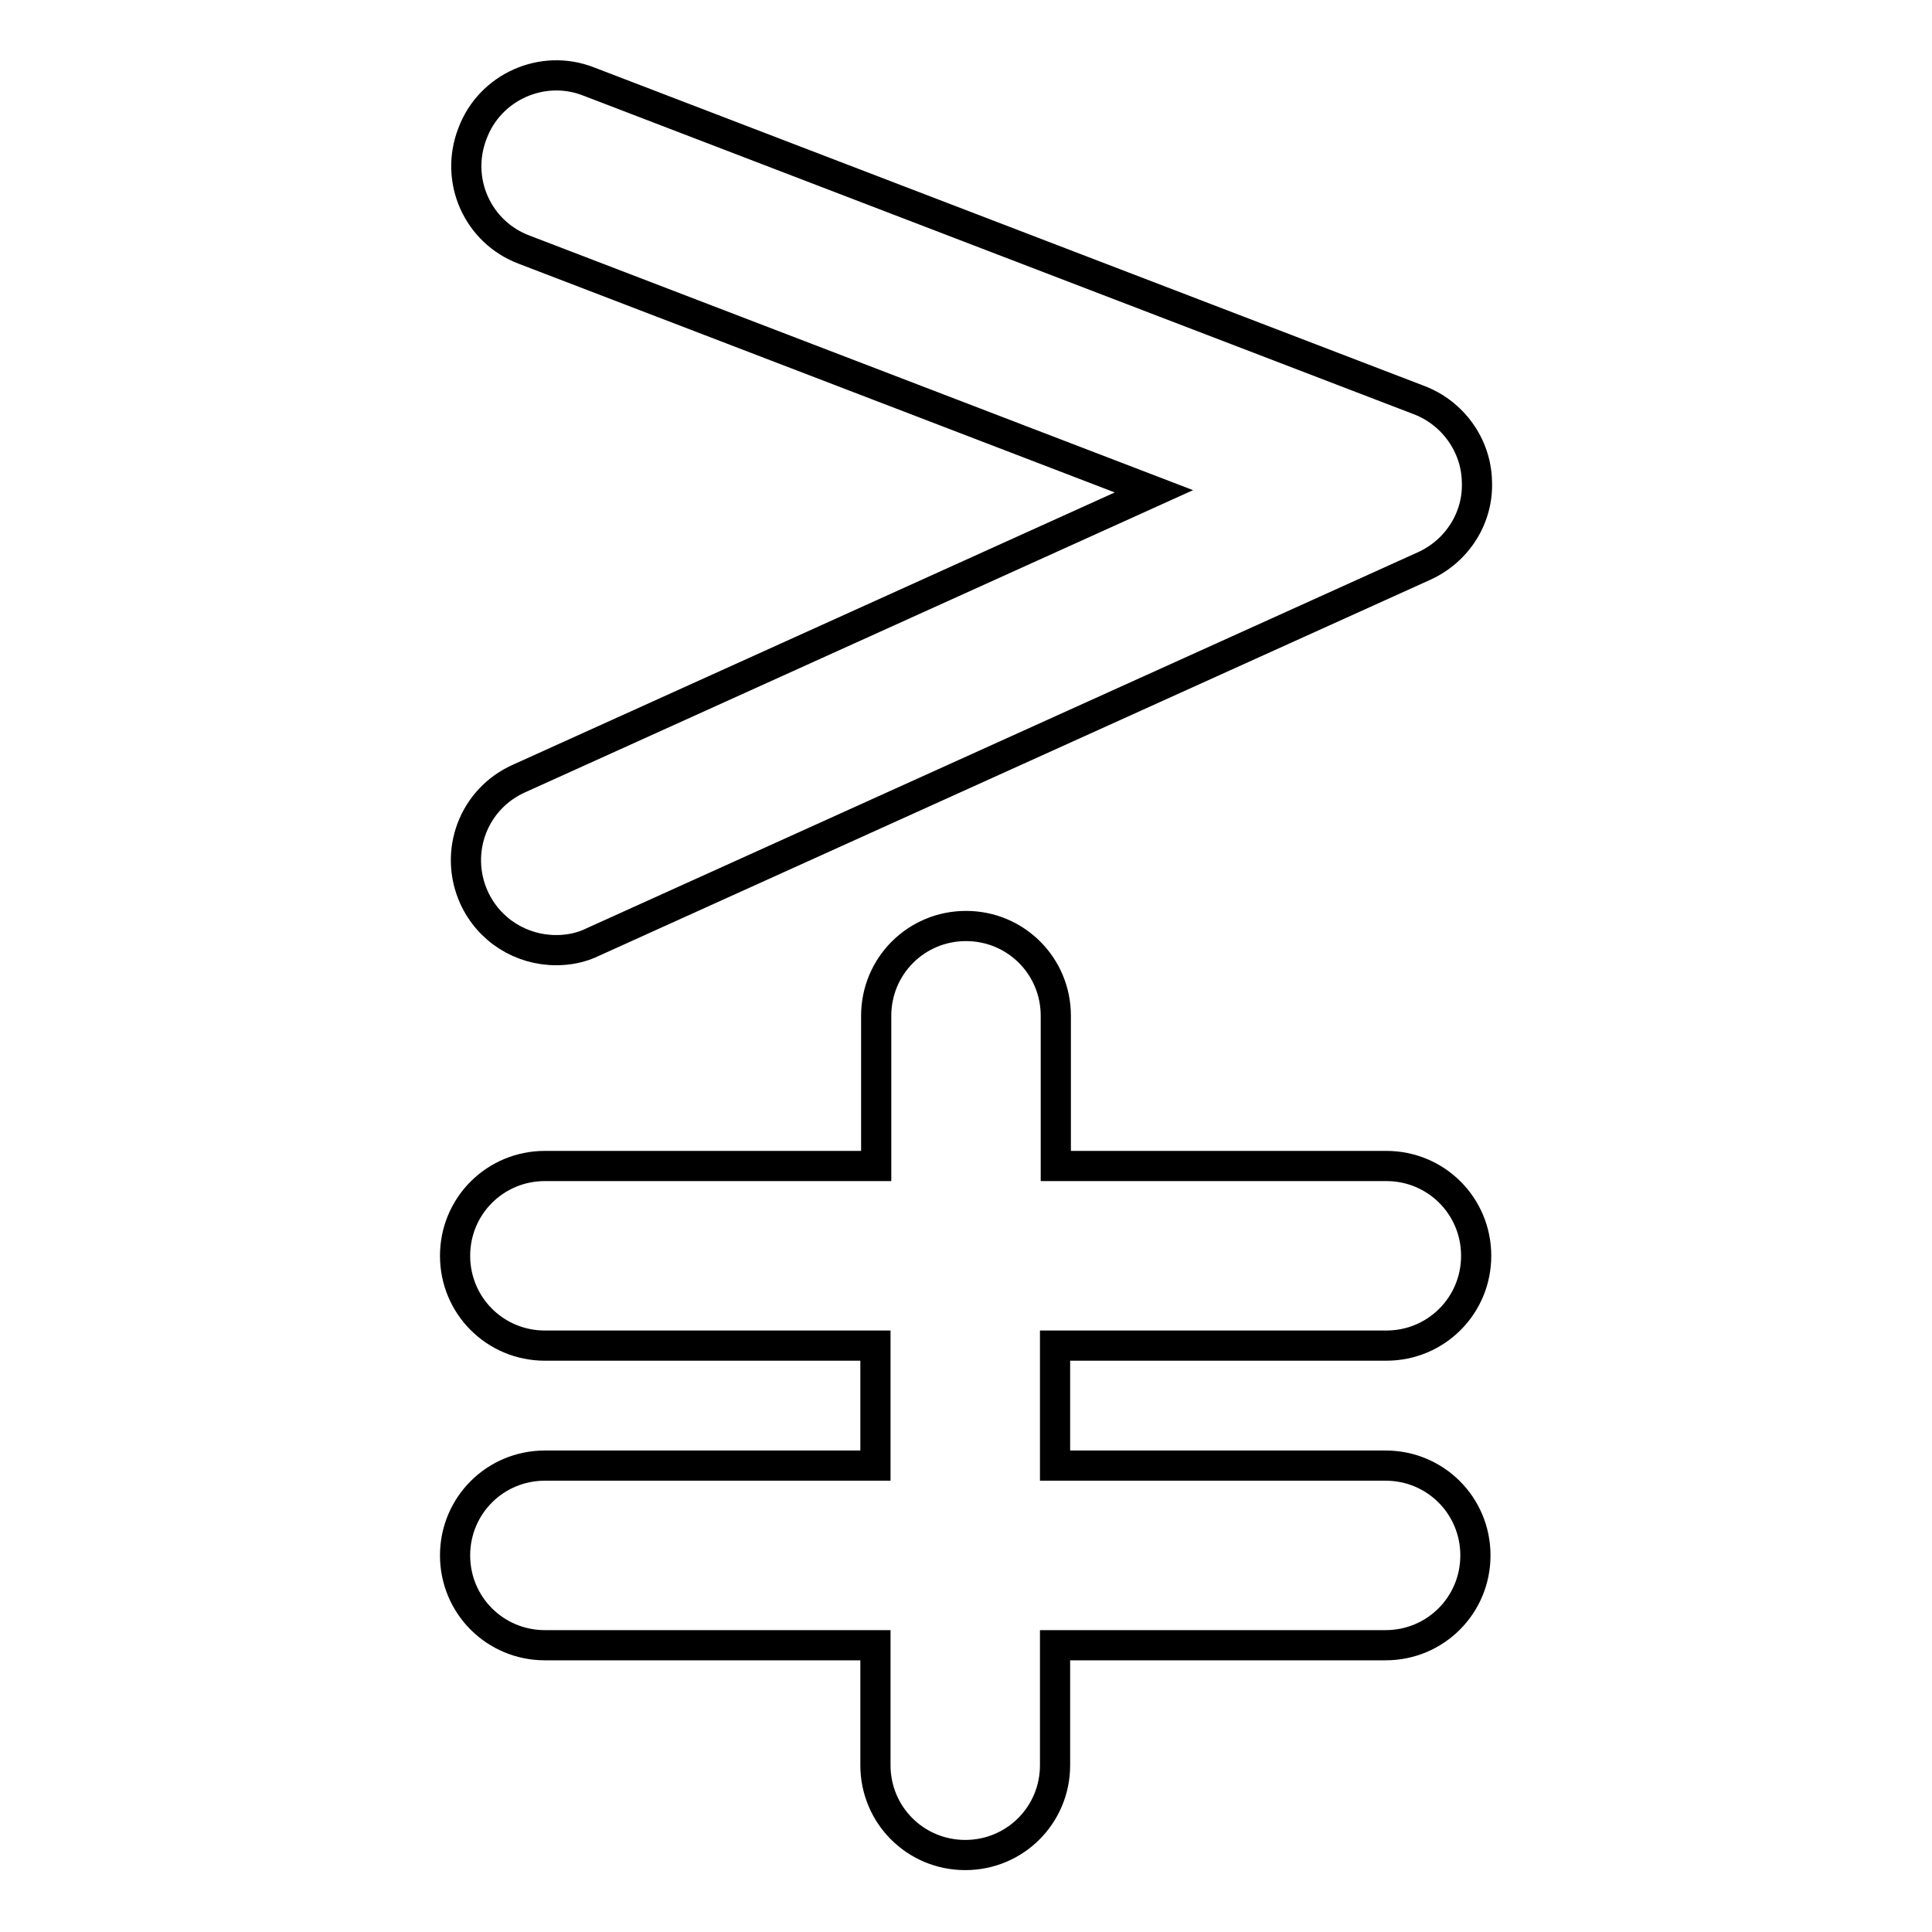 <?xml version="1.0" encoding="utf-8"?>
<!-- Svg Vector Icons : http://www.onlinewebfonts.com/icon -->
<!DOCTYPE svg PUBLIC "-//W3C//DTD SVG 1.1//EN" "http://www.w3.org/Graphics/SVG/1.1/DTD/svg11.dtd">
<svg version="1.1" xmlns="http://www.w3.org/2000/svg" xmlns:xlink="http://www.w3.org/1999/xlink" x="0px" y="0px" viewBox="0 0 256 256" enable-background="new 0 0 256 256" xml:space="preserve">
<g><g><g><g><path stroke-width="4" fill-opacity="0" stroke="#000000"  d="M183.7,178.3c6.6,0,11.9-5.3,11.9-11.9c0-6.6-5.3-11.9-11.9-11.9h-43.8v-19.9c0-6.6-5.3-11.9-11.9-11.9c-6.6,0-11.9,5.3-11.9,11.9v19.9H72.2c-6.6,0-11.9,5.3-11.9,11.9c0,6.6,5.3,11.9,11.9,11.9H116v15.9H72.2c-6.6,0-11.9,5.3-11.9,11.9c0,6.6,5.3,11.9,11.9,11.9H116v15.9c0,6.6,5.3,11.9,11.9,11.9c6.6,0,11.9-5.3,11.9-11.9v-15.9h43.8c6.6,0,11.9-5.3,11.9-11.9c0-6.6-5.3-11.9-11.9-11.9h-43.8v-15.9H183.7L183.7,178.3z"/><path stroke-width="4" fill-opacity="0" stroke="#000000"  d="M62.8,118.9c2,4.4,6.3,7,10.9,7c1.6,0,3.3-0.3,4.9-1.1l110.1-49.8c4.4-2,7.2-6.4,7-11.2c-0.1-4.8-3.2-9.1-7.7-10.8L78,10.8c-6.1-2.4-13.1,0.7-15.4,6.9c-2.4,6.2,0.7,13.1,6.9,15.4l83.4,32l-84,38C62.7,105.8,60.1,112.9,62.8,118.9z"/></g></g><g></g><g></g><g></g><g></g><g></g><g></g><g></g><g></g><g></g><g></g><g></g><g></g><g></g><g></g><g></g></g></g>
</svg>